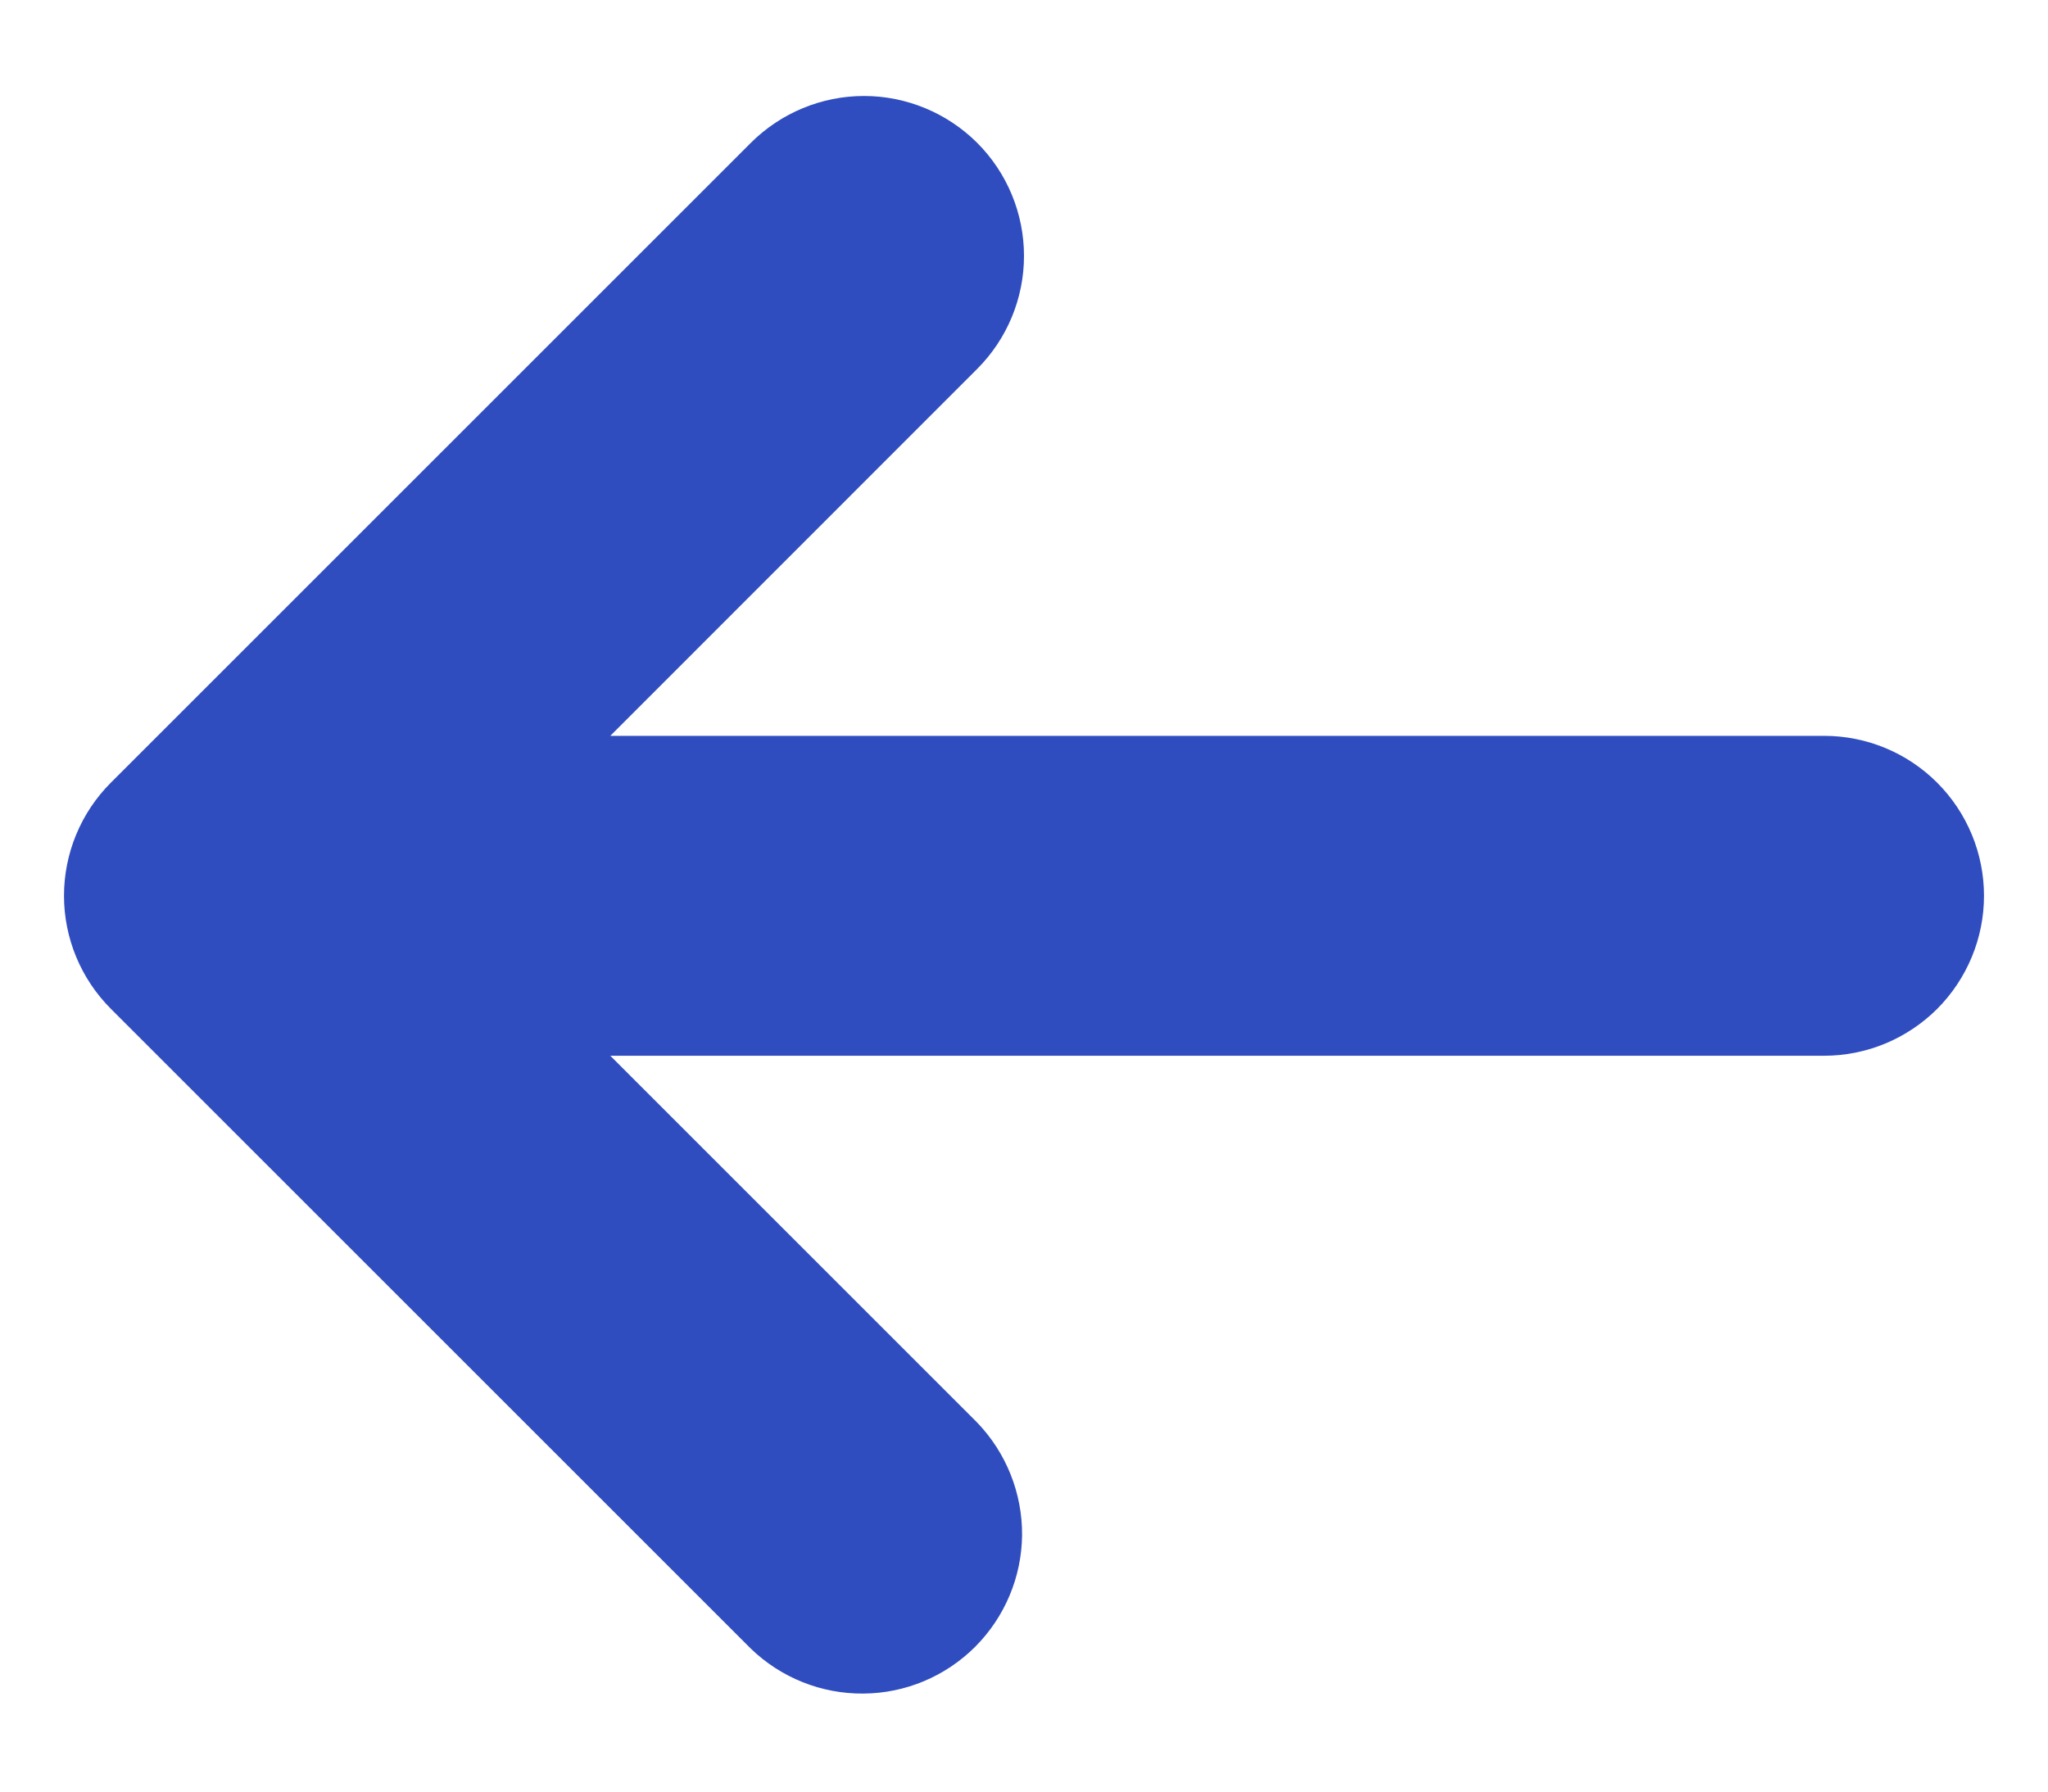 <svg width="16" height="14" viewBox="0 0 16 14" fill="none" xmlns="http://www.w3.org/2000/svg">
<path d="M7.634 1.116C7.399 0.882 7.081 0.75 6.75 0.75C6.419 0.75 6.101 0.882 5.866 1.116L0.866 6.116C0.632 6.35 0.5 6.668 0.5 7C0.5 7.331 0.632 7.649 0.866 7.883L5.866 12.883C6.102 13.111 6.418 13.237 6.745 13.234C7.073 13.232 7.387 13.1 7.619 12.868C7.85 12.636 7.982 12.323 7.985 11.995C7.987 11.668 7.861 11.352 7.634 11.116L4.768 8.25H14.25C14.582 8.25 14.899 8.118 15.134 7.884C15.368 7.649 15.5 7.331 15.5 7C15.5 6.668 15.368 6.35 15.134 6.116C14.899 5.881 14.582 5.75 14.25 5.75H4.768L7.634 2.883C7.868 2.649 8 2.331 8 2C8 1.668 7.868 1.35 7.634 1.116Z" fill="#304DC0"/>
</svg>
